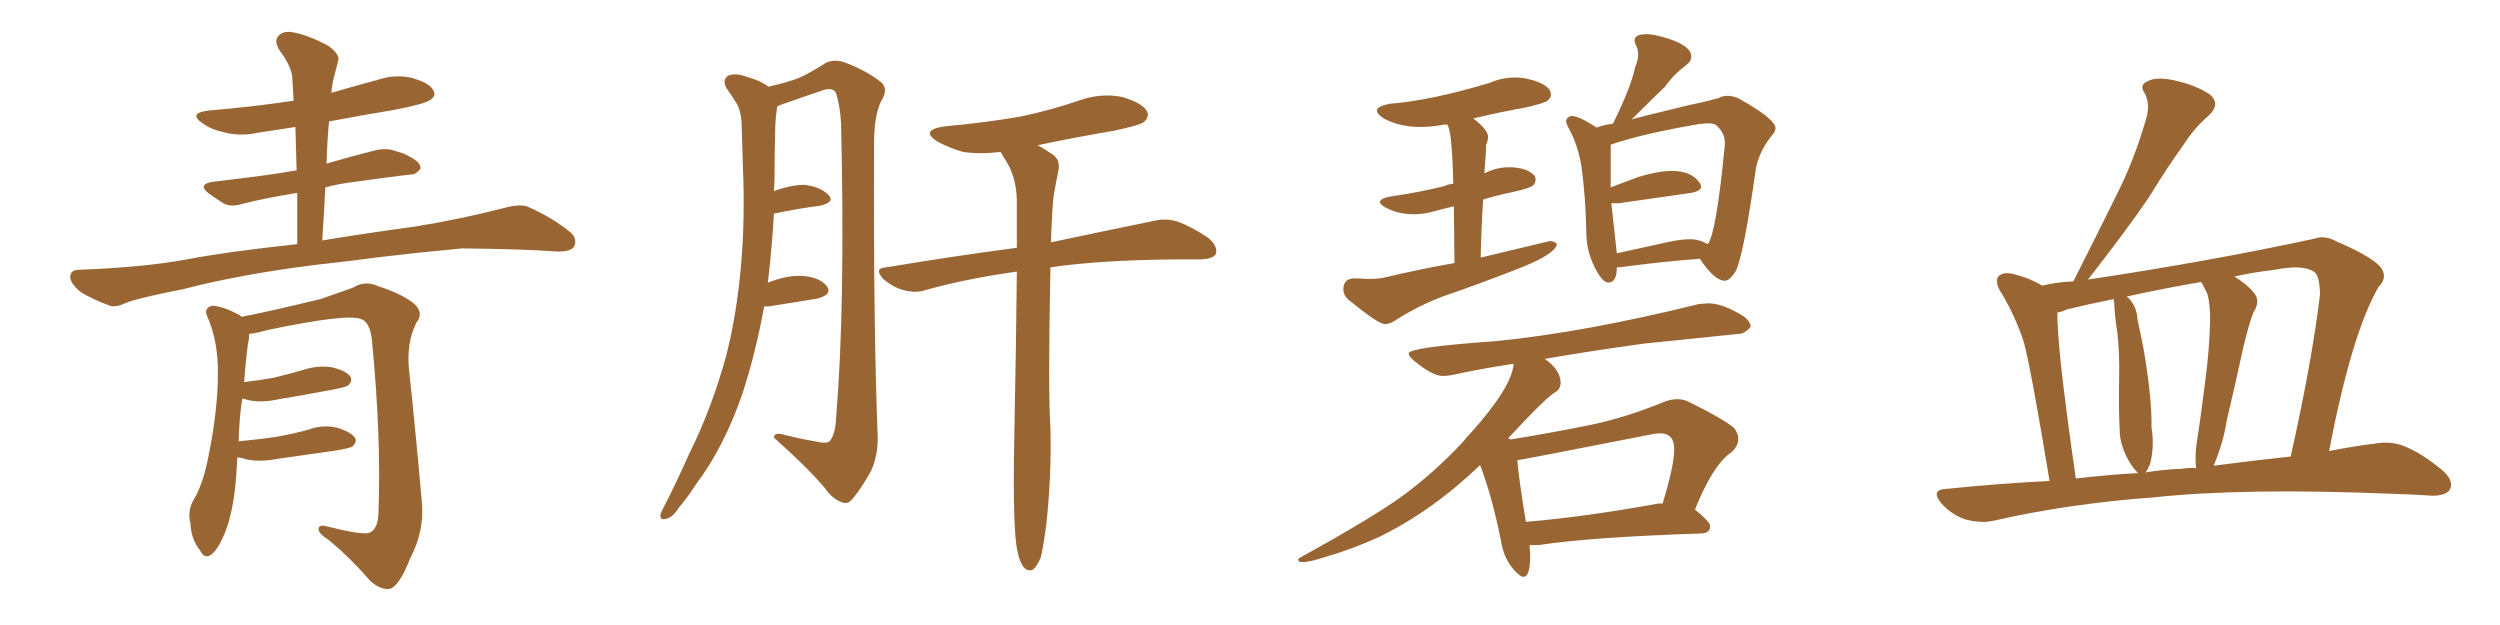 <svg xmlns="http://www.w3.org/2000/svg" xmlns:xlink="http://www.w3.org/1999/xlink" width="600" height="150"><path fill="#996633" padding="10" d="M77.34 57.71L77.34 57.71Q85.99 56.25 99.76 54.35L99.76 54.35Q110.60 52.59 120.85 49.95L120.85 49.95Q124.51 48.93 126.42 49.51L126.42 49.51Q132.57 52.15 136.96 55.81L136.96 55.81Q138.72 57.42 137.70 59.33L137.70 59.33Q136.67 60.50 133.45 60.35L133.45 60.35Q125.54 59.77 110.89 59.62L110.89 59.62Q99.90 60.64 91.41 61.67L91.41 61.67Q83.79 62.70 75.73 63.57L75.73 63.57Q58.01 65.77 43.80 69.43L43.80 69.43Q32.67 71.63 30.32 72.66L30.32 72.66Q27.83 73.83 26.37 73.39L26.37 73.39Q21.83 71.63 19.48 70.17L19.48 70.17Q16.85 68.12 16.85 66.36L16.85 66.36Q16.99 64.75 18.90 64.75L18.90 64.75Q34.57 64.16 44.82 62.26L44.82 62.26Q53.76 60.50 71.34 58.59L71.34 58.59Q71.34 52.15 71.34 46.29L71.34 46.29Q64.01 47.46 58.15 48.93L58.15 48.93Q55.37 49.80 53.61 48.78L53.61 48.78Q51.56 47.46 50.10 46.44L50.10 46.44Q47.31 44.24 50.98 43.65L50.98 43.65Q56.69 42.92 61.67 42.33L61.67 42.33Q66.21 41.75 71.19 40.87L71.19 40.87Q71.04 35.45 70.90 30.47L70.90 30.47Q66.36 31.20 62.26 31.79L62.26 31.79Q57.86 32.81 53.91 31.79L53.91 31.79Q50.54 31.05 48.63 29.59L48.63 29.59Q44.97 27.10 50.24 26.51L50.24 26.51Q60.79 25.63 70.46 24.17L70.46 24.17Q70.31 21.39 70.17 18.75L70.17 18.75Q70.02 15.97 66.94 11.87L66.94 11.87Q65.77 9.67 66.80 8.64L66.80 8.64Q67.97 7.32 70.31 7.76L70.31 7.76Q73.83 8.35 78.81 10.99L78.81 10.99Q81.74 13.18 81.15 14.65L81.15 14.65Q80.71 16.26 80.13 18.60L80.13 18.60Q79.69 20.07 79.54 22.27L79.54 22.27Q85.11 20.65 90.53 19.19L90.53 19.19Q94.92 17.72 99.02 18.75L99.02 18.75Q103.13 19.92 104.00 21.68L104.00 21.68Q104.74 22.85 103.42 23.88L103.42 23.88Q102.25 24.90 94.63 26.37L94.63 26.37Q86.57 27.69 78.96 29.15L78.96 29.15Q78.52 33.98 78.37 39.26L78.37 39.26Q84.38 37.50 90.23 36.04L90.23 36.04Q92.87 35.45 95.21 36.33L95.21 36.33Q97.27 36.91 98.14 37.50L98.14 37.50Q101.07 38.96 100.93 40.43L100.93 40.43Q99.76 42.04 98.44 41.89L98.44 41.89Q92.29 42.63 85.11 43.65L85.11 43.65Q81.30 44.09 78.08 44.97L78.08 44.97Q77.78 51.12 77.34 57.71ZM56.98 109.72L56.98 109.72L56.98 109.72Q56.84 111.77 56.69 114.11L56.69 114.11Q56.10 122.61 53.91 128.03L53.91 128.03Q52.15 132.28 50.39 133.30L50.39 133.30Q48.93 134.03 48.05 132.13L48.05 132.13Q45.85 129.49 45.70 125.54L45.70 125.54Q44.97 122.90 46.29 120.26L46.29 120.26Q48.78 116.31 50.10 109.13L50.10 109.13Q52.29 98.29 52.29 89.79L52.29 89.79Q52.44 82.03 49.66 75.73L49.66 75.73Q48.93 73.97 50.83 73.39L50.83 73.39Q53.32 73.39 57.42 75.59L57.42 75.59Q57.86 75.88 58.01 76.03L58.01 76.03Q64.16 74.85 76.90 71.78L76.90 71.78Q82.03 70.02 84.81 68.99L84.81 68.99Q87.60 67.24 90.82 68.70L90.82 68.70Q96.68 70.61 99.46 72.95L99.46 72.95Q101.81 75.15 99.90 77.49L99.90 77.49Q97.56 82.32 98.14 88.48L98.14 88.48Q99.76 103.56 101.22 120.26L101.22 120.26Q101.95 127.29 98.44 134.03L98.44 134.03Q95.80 140.77 93.46 141.36L93.46 141.36Q90.97 141.50 88.62 139.16L88.62 139.16Q84.38 134.18 78.96 129.64L78.96 129.64Q76.61 128.17 76.46 127.15L76.46 127.15Q76.32 125.83 78.22 126.27L78.22 126.27Q86.87 128.47 88.62 127.88L88.62 127.88Q90.67 127.00 90.82 123.34L90.82 123.34Q91.55 104.88 89.21 81.15L89.21 81.15Q88.62 77.20 86.72 76.61L86.72 76.61Q83.50 75.15 64.01 79.25L64.01 79.25Q61.52 79.98 59.77 80.13L59.77 80.13Q59.77 80.57 59.77 81.15L59.77 81.15Q59.18 83.79 58.59 91.70L58.59 91.70Q62.40 91.26 65.63 90.67L65.63 90.67Q69.29 89.79 72.80 88.77L72.80 88.77Q76.32 87.60 79.83 88.18L79.83 88.18Q83.20 89.06 84.08 90.38L84.08 90.38Q84.67 91.41 83.64 92.43L83.64 92.43Q83.20 92.87 80.13 93.46L80.13 93.46Q73.24 94.78 66.94 95.80L66.94 95.80Q63.13 96.68 59.91 96.09L59.91 96.09Q58.74 95.80 58.15 95.65L58.15 95.65Q57.42 100.05 57.28 105.91L57.28 105.91Q61.96 105.47 66.06 104.88L66.06 104.88Q70.31 104.15 73.97 103.13L73.97 103.13Q77.49 101.81 81.01 102.69L81.01 102.69Q84.38 103.71 85.25 105.18L85.25 105.18Q85.69 106.05 84.67 107.08L84.67 107.08Q84.23 107.52 80.71 108.11L80.71 108.11Q73.39 109.13 66.36 110.16L66.36 110.16Q62.55 110.89 59.33 110.30L59.33 110.30Q58.01 109.86 56.98 109.72ZM183.40 73.54L183.40 73.54Q181.35 84.81 178.13 94.63L178.13 94.63Q173.73 107.37 166.99 116.31L166.99 116.31Q165.23 119.09 162.89 121.88L162.89 121.88Q161.28 124.37 159.81 124.51L159.81 124.51Q158.35 124.95 158.50 123.49L158.50 123.49Q158.79 122.61 159.38 121.58L159.38 121.58Q162.45 115.58 165.23 109.28L165.23 109.28Q170.80 98.14 174.32 85.25L174.32 85.25Q176.81 75.44 177.83 63.87L177.83 63.87Q178.86 52.44 178.27 39.26L178.27 39.26Q178.13 33.84 177.98 29.30L177.98 29.30Q177.69 26.07 176.66 24.61L176.66 24.61Q175.34 22.56 174.32 21.09L174.32 21.09Q173.29 19.19 174.76 18.16L174.76 18.16Q176.51 17.43 179.30 18.46L179.30 18.46Q182.52 19.34 184.42 20.80L184.42 20.80Q188.96 19.78 191.60 18.75L191.60 18.75Q194.09 17.72 198.19 15.09L198.19 15.09Q200.39 14.06 203.03 15.09L203.03 15.09Q208.30 17.14 211.52 19.78L211.52 19.78Q213.28 21.39 211.52 24.17L211.52 24.17Q209.62 27.83 209.77 36.18L209.77 36.18Q209.62 78.52 210.64 104.59L210.64 104.59Q210.79 109.13 209.03 113.09L209.03 113.09Q206.54 117.48 204.64 119.68L204.64 119.68Q203.47 121.14 202.15 120.56L202.15 120.56Q199.80 119.82 197.90 117.04L197.90 117.04Q193.36 111.77 185.74 105.03L185.74 105.03Q185.74 103.56 188.53 104.44L188.53 104.44Q192.04 105.32 195.56 105.91L195.56 105.91Q198.63 106.64 199.22 105.76L199.22 105.76Q200.54 104.00 200.68 100.05L200.68 100.05Q202.88 73.54 201.86 29.59L201.86 29.59Q201.56 24.90 200.54 22.12L200.54 22.12Q199.66 20.80 197.02 21.83L197.02 21.83Q192.63 23.29 188.53 24.76L188.53 24.76Q187.50 25.05 186.62 25.49L186.62 25.49Q186.47 25.63 186.47 26.07L186.47 26.07Q186.04 28.86 186.04 31.64L186.04 31.64Q185.89 36.77 185.89 42.19L185.89 42.19Q185.89 43.95 185.74 45.85L185.74 45.85Q190.28 44.24 193.36 44.38L193.36 44.38Q197.17 44.97 198.93 46.88L198.93 46.88Q200.39 48.49 196.88 49.37L196.88 49.37Q192.04 49.95 185.74 51.27L185.74 51.27Q185.30 59.33 184.28 67.82L184.28 67.82Q188.96 66.06 192.19 66.21L192.19 66.21Q196.44 66.36 198.34 68.55L198.34 68.55Q199.95 70.61 196.29 71.63L196.29 71.63Q191.16 72.51 184.42 73.54L184.42 73.54Q183.84 73.54 183.40 73.54ZM243.90 130.66L243.90 130.66L243.90 130.66Q243.02 123.63 243.46 102.83L243.46 102.83Q243.90 81.45 244.04 65.19L244.04 65.19Q232.32 66.80 222.22 69.58L222.22 69.58Q219.87 70.46 216.65 69.58L216.65 69.58Q214.16 68.85 211.96 66.94L211.96 66.94Q209.62 64.31 212.70 64.16L212.70 64.16Q229.39 61.38 244.04 59.47L244.04 59.47Q244.04 53.32 244.04 48.05L244.04 48.05Q243.90 43.07 241.99 39.55L241.99 39.55Q241.11 38.09 240.23 36.62L240.23 36.62Q240.09 36.47 240.09 36.47L240.09 36.47Q235.25 37.06 231.15 36.47L231.15 36.47Q227.64 35.45 225 33.98L225 33.98Q220.61 31.20 226.76 30.32L226.76 30.32Q236.43 29.44 244.92 27.98L244.92 27.98Q252.54 26.37 259.28 24.02L259.28 24.02Q264.40 22.27 269.38 23.29L269.38 23.29Q274.22 24.76 275.24 26.66L275.24 26.66Q275.98 27.98 274.51 29.30L274.51 29.30Q273.63 30.03 267.48 31.35L267.48 31.35Q257.96 32.96 249.02 34.86L249.02 34.86Q250.49 35.60 252.39 36.91L252.39 36.91Q254.59 38.23 254.00 41.02L254.00 41.02Q253.42 43.80 252.83 47.31L252.83 47.31Q252.54 49.95 252.39 54.05L252.39 54.05Q252.25 56.25 252.25 58.15L252.25 58.15Q267.48 54.93 276.86 53.03L276.86 53.03Q279.79 52.29 282.57 53.17L282.57 53.17Q285.94 54.35 290.04 57.13L290.04 57.13Q292.38 59.18 291.80 60.94L291.80 60.94Q291.21 62.11 288.13 62.26L288.13 62.26Q285.50 62.26 282.28 62.26L282.28 62.26Q264.11 62.40 252.10 64.16L252.10 64.16Q251.51 93.90 252.10 102.69L252.10 102.69Q252.39 114.40 251.07 126.27L251.07 126.27Q250.34 131.54 249.76 133.89L249.76 133.89Q248.73 136.23 247.71 136.82L247.71 136.82Q246.53 137.11 245.65 136.08L245.65 136.08Q244.48 134.62 243.90 130.66ZM332.37 77.78L332.37 77.78Q333.54 77.78 334.86 76.90L334.86 76.90Q340.58 73.24 346.58 71.04L346.58 71.04Q355.96 67.82 365.19 64.16L365.19 64.16Q373.24 60.94 373.68 58.59L373.68 58.59Q373.10 57.86 371.92 57.86L371.92 57.86L355.37 61.82Q355.52 54.35 355.96 47.90L355.96 47.90Q359.18 46.88 362.84 46.14L362.84 46.14Q367.38 45.12 367.97 44.46Q368.55 43.80 368.55 43.07L368.55 43.07L368.41 42.33Q366.65 40.14 362.11 40.14L362.11 40.14Q359.18 40.14 356.25 41.60L356.25 41.60Q356.69 35.89 356.69 34.72L356.69 34.72Q357.13 33.69 357.13 32.81L357.13 32.81Q357.13 31.20 353.61 28.42L353.61 28.42Q359.77 26.95 366.21 25.78L366.21 25.78Q370.75 24.76 371.48 24.10Q372.22 23.44 372.22 22.71L372.22 22.71Q372.22 20.21 366.50 18.90L366.50 18.90Q365.04 18.60 363.57 18.60L363.57 18.60Q360.50 18.60 357.42 19.92L357.42 19.92Q343.21 24.17 333.54 24.90L333.54 24.90Q330.47 25.49 330.47 26.51L330.47 26.51Q330.47 27.39 332.08 28.42L332.08 28.42Q335.89 30.47 340.87 30.47L340.87 30.47Q343.65 30.47 346.73 29.88L346.73 29.88L347.31 29.88Q348.49 31.05 348.78 44.09L348.78 44.09Q347.46 44.24 346.58 44.68L346.58 44.68Q340.72 46.14 333.69 47.17L333.69 47.17Q331.20 47.61 331.20 48.49L331.20 48.49Q331.20 49.07 332.52 49.80L332.52 49.80Q335.60 51.42 339.26 51.42L339.26 51.42Q341.60 51.42 344.02 50.76Q346.44 50.10 348.93 49.51L348.93 49.51L349.07 63.13Q340.72 64.60 332.08 66.65L332.08 66.65Q330.47 66.94 328.42 66.94L328.42 66.94L324.90 66.80Q322.41 66.94 322.41 69.43L322.41 69.43Q322.41 70.75 323.44 71.78L323.44 71.78Q330.76 77.78 332.37 77.78ZM385.99 67.82L385.99 67.82Q388.04 67.82 388.04 64.16L388.04 64.16L388.62 64.16Q399.61 62.70 407.96 62.11L407.96 62.11Q411.47 67.38 413.96 67.38L413.96 67.38Q415.14 67.38 416.60 65.04L416.60 65.04Q418.51 61.08 421.44 40.28L421.44 40.28Q422.31 36.18 425.24 32.52L425.24 32.52Q426.12 31.64 426.12 30.76L426.12 30.76Q426.12 28.56 417.19 23.58L417.19 23.58Q415.87 23.00 414.55 23.00L414.55 23.00Q413.38 23.00 412.35 23.58L412.35 23.58Q409.13 24.46 404.88 25.34L404.88 25.34Q391.55 28.56 391.55 28.71L391.55 28.71Q397.56 22.71 399.61 20.80L399.61 20.80Q401.51 18.02 404.44 15.82L404.44 15.82Q405.91 14.79 405.91 13.62L405.91 13.62Q405.91 10.69 398.73 8.79L398.73 8.79Q396.53 8.20 395.21 8.20L395.21 8.20Q392.29 8.20 392.29 9.67L392.29 9.67Q392.29 10.25 392.72 11.06Q393.16 11.87 393.16 13.04L393.16 13.04Q393.16 14.50 392.43 16.11L392.43 16.11Q391.55 20.65 387.16 29.59L387.16 29.59Q387.01 29.59 387.01 29.74L387.01 29.74Q385.11 29.88 383.20 30.62L383.20 30.62Q378.96 27.83 377.20 27.83L377.20 27.83Q376.76 27.83 376.32 28.20Q375.88 28.56 375.88 29.15L375.88 29.15Q375.88 29.59 376.32 30.47L376.32 30.47Q378.66 34.57 379.54 39.84L379.54 39.84Q380.57 47.46 380.71 55.66L380.71 55.66Q380.71 60.06 382.62 63.94Q384.52 67.82 385.99 67.82ZM400.05 58.15L388.04 60.79L386.72 48.78L388.48 48.78L405.91 46.29Q408.25 45.85 408.25 44.82L408.25 44.82Q408.25 44.38 407.96 43.95L407.96 43.95Q406.05 41.02 401.22 41.02L401.22 41.02Q398.00 41.02 393.16 42.48L393.16 42.48L386.57 44.97L386.57 34.72Q394.19 32.08 407.96 29.74L407.96 29.74L409.86 29.59Q411.47 29.59 412.06 30.18L412.06 30.18Q413.96 32.08 413.96 34.13L413.96 34.13L413.96 34.72Q411.91 56.10 409.86 58.59L409.86 58.59Q407.81 57.42 405.62 57.42L405.62 57.42Q403.27 57.42 400.05 58.15L400.05 58.15ZM365.63 138.43L365.63 138.43Q367.24 138.43 367.24 133.45L367.24 133.45L367.09 130.81L369.29 130.81Q381.74 128.91 408.40 128.03L408.40 128.03Q410.45 127.88 410.45 126.27L410.45 126.27Q410.45 125.24 406.79 122.31L406.79 122.31Q411.18 111.33 415.72 108.40L415.72 108.40Q417.19 106.93 417.19 105.32L417.19 105.32Q417.19 104.00 416.16 102.69L416.16 102.69Q413.53 100.49 405.47 96.53L405.47 96.53Q404.15 95.80 402.54 95.80L402.54 95.80Q400.93 95.80 399.17 96.53L399.17 96.53Q390.23 100.20 381.88 101.95L381.88 101.95Q372.51 103.86 362.55 105.47L362.55 105.47L361.96 105.18Q371.34 95.07 373.39 94.04L373.39 94.04Q374.41 93.46 374.56 91.99L374.56 91.99Q374.56 88.77 370.75 86.13L370.75 86.13Q381.74 84.23 394.48 82.47L394.48 82.47L417.33 80.13Q418.65 80.13 420.12 78.52L420.12 78.52L420.12 78.37Q420.12 76.61 416.89 75L416.89 75Q412.94 72.80 410.01 72.80L410.01 72.80L407.81 72.95Q379.98 79.83 358.89 81.88L358.89 81.88Q338.09 83.35 338.09 84.81L338.09 84.81Q338.09 85.55 339.55 86.72L339.55 86.72Q343.80 90.23 346.29 90.23L346.29 90.23Q347.46 90.23 348.78 89.94L348.78 89.94Q355.52 88.48 363.28 87.30L363.28 87.30Q362.84 92.87 353.17 103.71L353.17 103.71Q351.71 105.18 350.98 106.20L350.98 106.20Q344.24 113.38 336.99 118.73Q329.74 124.07 312.16 133.74L312.16 133.74Q311.57 134.03 311.57 134.33L311.57 134.33Q311.57 134.91 312.60 134.91L312.60 134.91Q314.21 134.91 317.87 133.74L317.87 133.74Q324.46 131.84 330.91 128.91L330.91 128.91Q343.80 122.61 355.22 111.62L355.22 111.62Q358.01 118.80 360.21 129.64L360.21 129.64Q360.79 133.74 363.13 136.52L363.13 136.52Q364.75 138.43 365.63 138.43ZM366.21 125.24L366.21 125.24Q364.45 114.55 364.16 110.45L364.16 110.45Q365.48 110.30 396.09 104.30L396.09 104.30Q397.41 104.00 398.44 104.00L398.44 104.00Q401.81 104.00 401.81 107.81L401.81 107.81Q401.81 111.77 399.02 120.85L399.02 120.85L398.00 120.85Q380.27 124.07 366.21 125.24ZM491.89 115.43L491.89 115.43Q487.50 88.77 485.74 82.18L485.74 82.18Q483.54 75.44 479.88 69.58L479.88 69.58Q478.71 67.24 479.74 66.21L479.74 66.21Q480.91 65.19 483.25 65.77L483.25 65.77Q486.91 66.65 490.14 68.55L490.14 68.55Q493.65 67.68 497.61 67.53L497.61 67.53Q497.61 67.38 497.75 67.24L497.75 67.24Q503.32 56.25 508.30 46.14L508.30 46.14Q512.11 38.53 514.89 29.15L514.89 29.15Q516.21 25.20 514.75 22.41L514.75 22.41Q513.28 20.36 515.48 19.48L515.48 19.48Q517.53 18.31 522.07 19.34L522.07 19.34Q527.20 20.51 530.42 22.71L530.42 22.71Q533.06 25.05 529.98 27.83L529.98 27.83Q526.61 30.76 524.27 34.42L524.27 34.42Q519.87 40.58 515.77 47.31L515.77 47.31Q510.50 55.08 501.12 67.09L501.12 67.09Q530.42 62.70 555.47 57.28L555.47 57.28Q557.81 56.40 560.60 57.86L560.60 57.86Q570.85 62.26 571.88 65.04L571.88 65.04Q572.75 66.94 570.85 68.85L570.85 68.85Q564.40 79.98 558.98 108.25L558.98 108.25Q564.84 107.08 569.82 106.49L569.82 106.49Q573.78 105.76 577.00 107.08L577.00 107.08Q581.10 108.69 586.08 112.79L586.08 112.79Q589.01 115.28 587.99 117.48L587.99 117.48Q586.96 119.09 583.30 118.95L583.30 118.95Q579.05 118.65 574.07 118.51L574.07 118.51Q538.48 117.04 516.80 119.38L516.80 119.38Q496.58 120.85 478.56 124.95L478.56 124.95Q475.63 125.68 471.68 124.66L471.68 124.66Q468.31 123.49 465.97 120.85L465.97 120.85Q463.18 117.48 467.14 117.33L467.14 117.33Q479.88 116.02 491.89 115.43ZM531.30 111.77L531.30 111.77Q541.26 110.45 549.76 109.57L549.76 109.57Q554.88 86.72 556.79 70.75L556.79 70.75Q556.79 66.21 555.32 65.19L555.32 65.19Q552.54 63.43 545.95 64.75L545.95 64.75Q540.82 65.33 536.28 66.36L536.28 66.36Q539.50 68.41 540.97 70.31L540.97 70.31Q542.58 72.22 540.82 75L540.82 75Q539.79 77.49 538.33 83.64L538.33 83.64Q536.57 91.85 534.38 101.07L534.38 101.07Q533.64 106.05 531.45 111.33L531.45 111.33Q531.30 111.62 531.30 111.77ZM523.68 112.50L523.68 112.50Q525.29 112.21 527.05 112.35L527.05 112.35Q526.76 109.57 527.20 106.35L527.20 106.35Q528.08 100.93 528.96 93.75L528.96 93.75Q530.42 83.35 530.42 75.73L530.42 75.73Q530.27 71.78 529.69 70.31L529.69 70.31Q529.25 69.58 528.66 68.26L528.66 68.26Q528.37 67.82 528.22 67.68L528.22 67.68Q518.85 69.29 510.35 71.19L510.35 71.19Q510.64 71.34 510.79 71.48L510.79 71.48Q512.84 73.54 512.99 76.61L512.99 76.61Q513.72 80.13 514.31 82.91L514.31 82.91Q516.50 95.36 516.36 102.54L516.36 102.54Q517.09 107.08 516.06 111.18L516.06 111.18Q515.48 112.79 514.89 113.38L514.89 113.38Q519.29 112.65 523.68 112.50ZM498.19 114.84L498.19 114.84L498.19 114.84Q505.66 113.96 513.13 113.53L513.13 113.53Q512.99 113.38 512.84 113.23L512.84 113.23Q511.38 111.77 510.06 108.98L510.06 108.98Q508.74 105.91 508.74 103.56L508.74 103.56Q508.45 98.00 508.59 90.97L508.59 90.97Q508.74 84.96 508.15 79.69L508.15 79.69Q507.57 76.32 507.42 72.80L507.42 72.80Q507.28 72.22 507.28 71.78L507.28 71.78Q501.42 72.95 496.00 74.27L496.00 74.27Q494.82 74.85 493.80 75L493.80 75Q493.65 78.22 494.68 88.04L494.68 88.04Q495.85 98.58 498.19 114.84Z"/></svg>